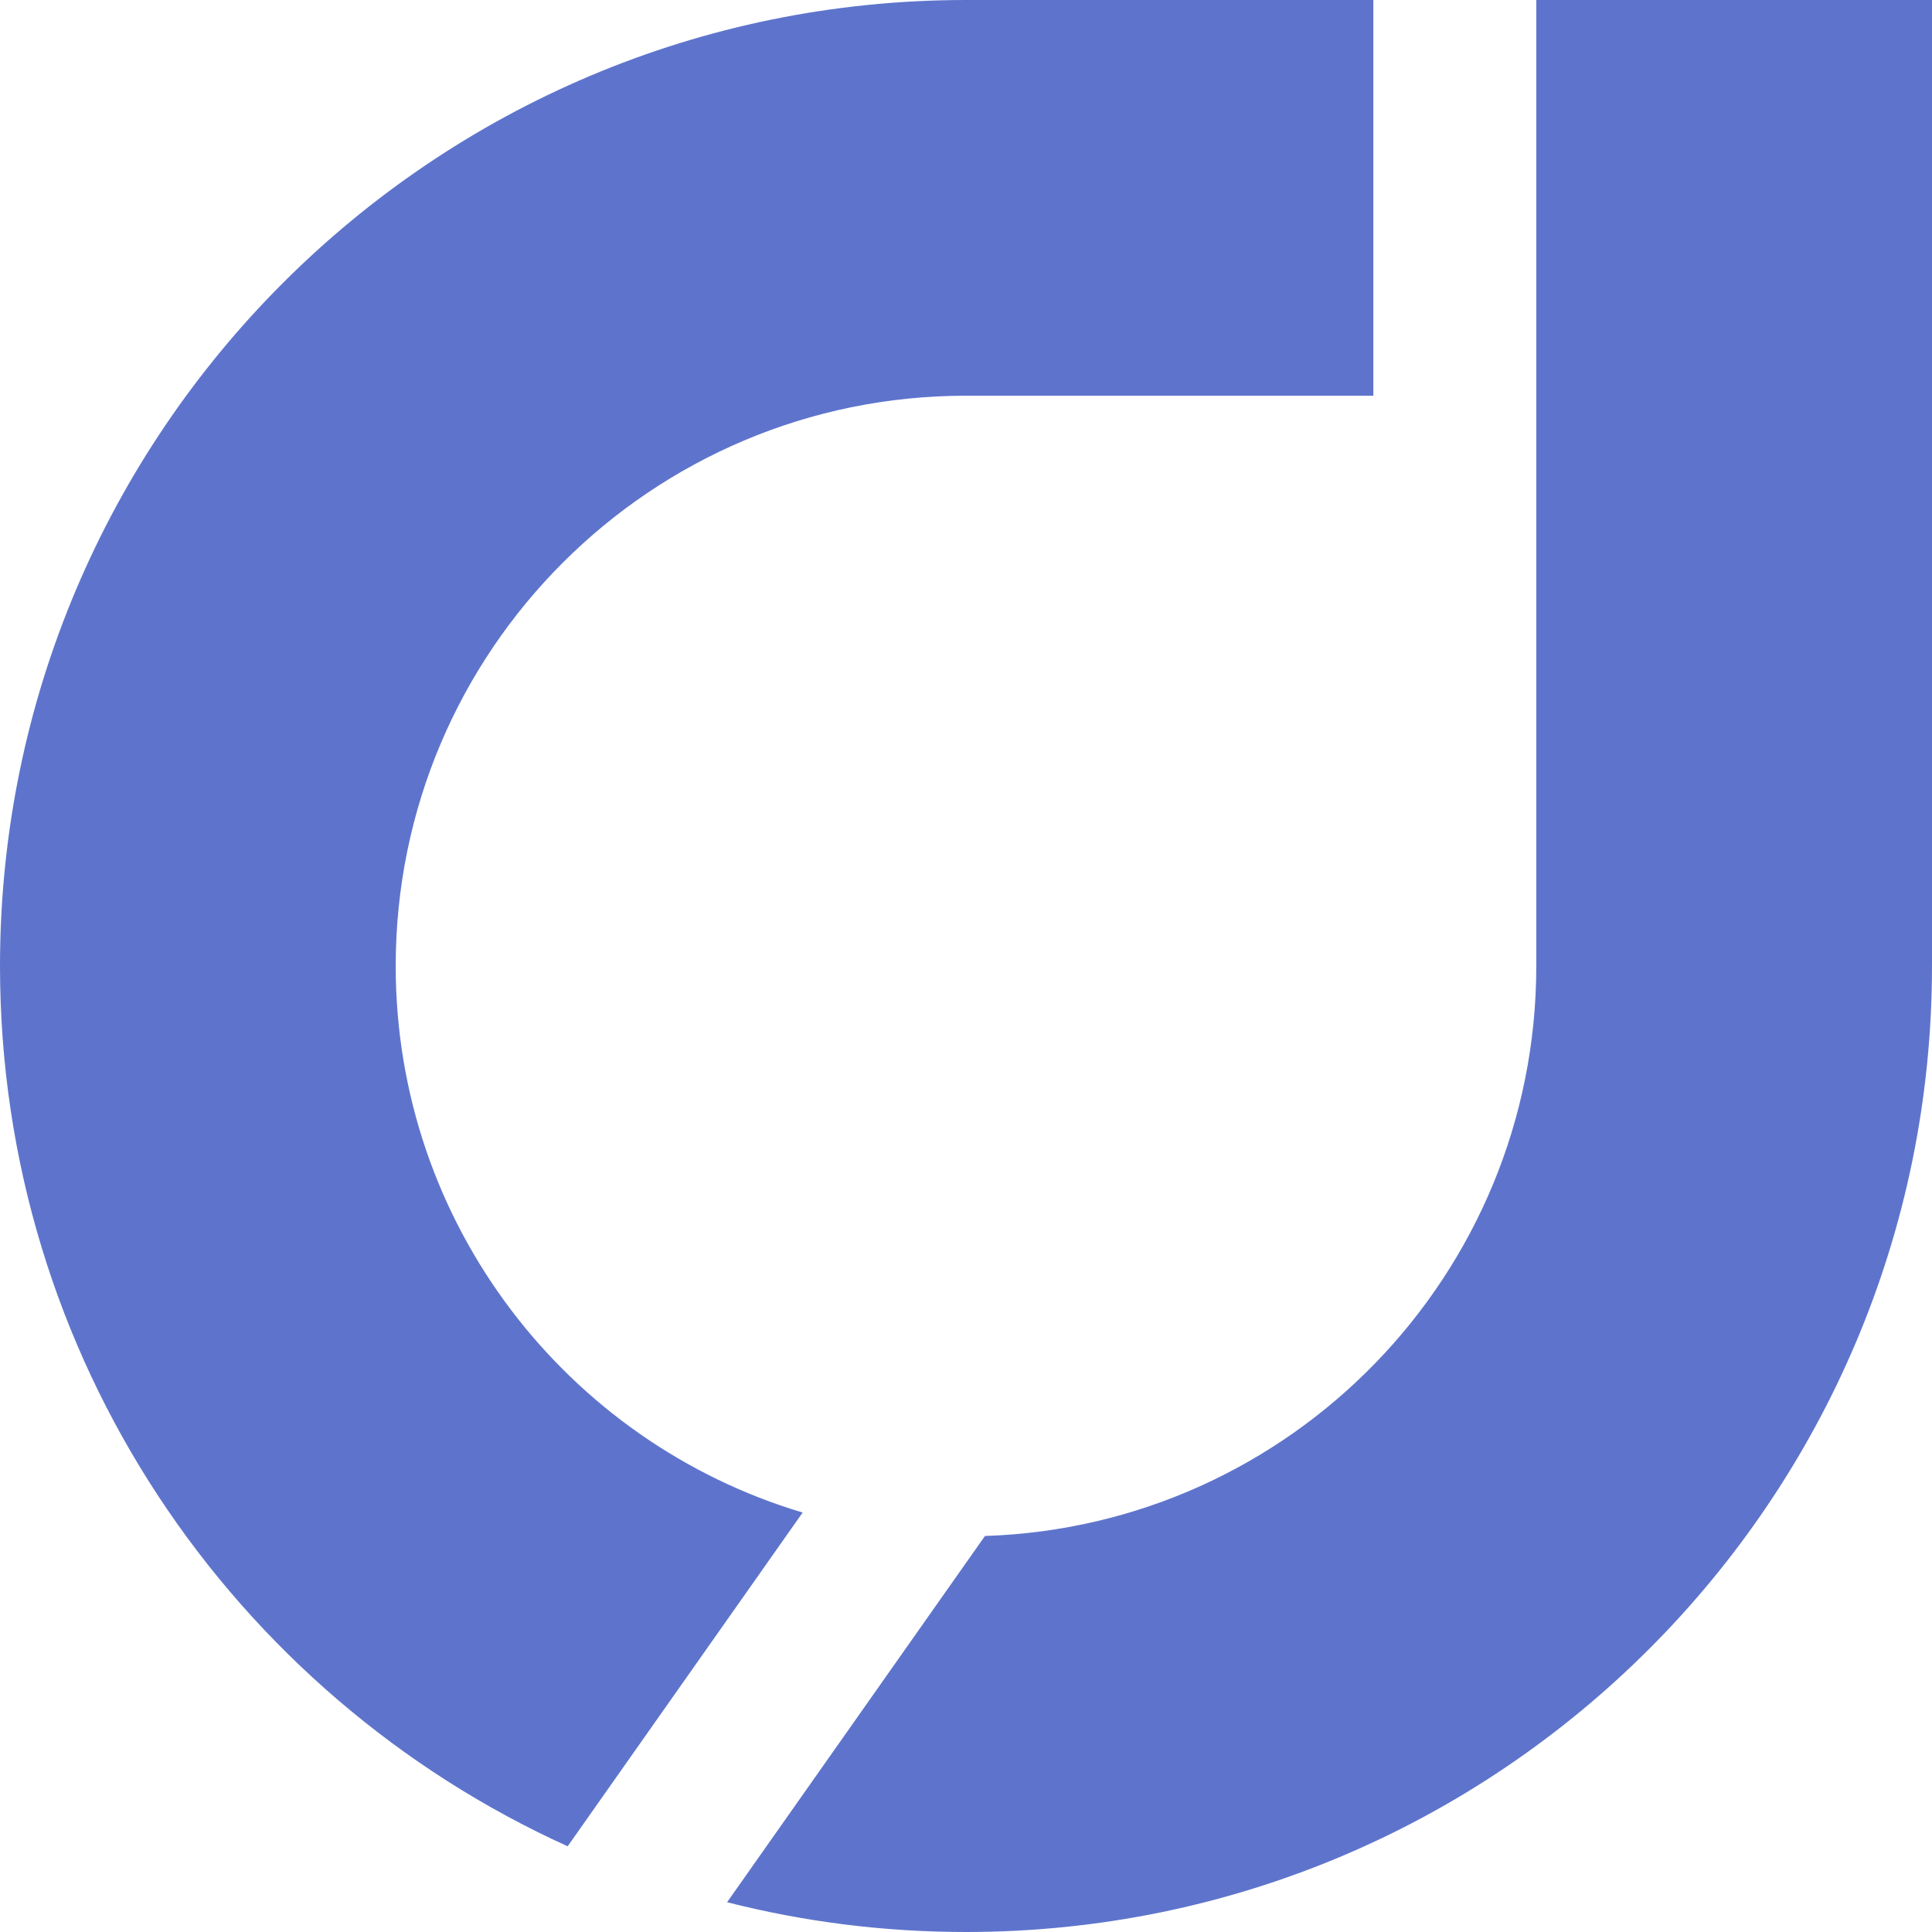 <svg width="44" height="44" viewBox="0 0 44 44" fill="none" xmlns="http://www.w3.org/2000/svg">
<path d="M34.988 16.169V22C34.988 29.029 29.405 34.753 22.432 34.981L22 35.594L16.559 43.322C18.299 43.765 20.122 44 22 44C34.15 44 44 34.15 44 22V0H34.988V9.012V16.169Z" fill="#5E74CC"/>
<path fill-rule="evenodd" clip-rule="evenodd" d="M18.28 34.447L12.928 42.048C5.304 38.593 0 30.916 0 22C0 9.85 9.85 0 22 0H31.277V9.012H22C14.827 9.012 9.012 14.827 9.012 22C9.012 27.88 12.92 32.848 18.28 34.447Z" fill="#5E74CC"/>
</svg>
